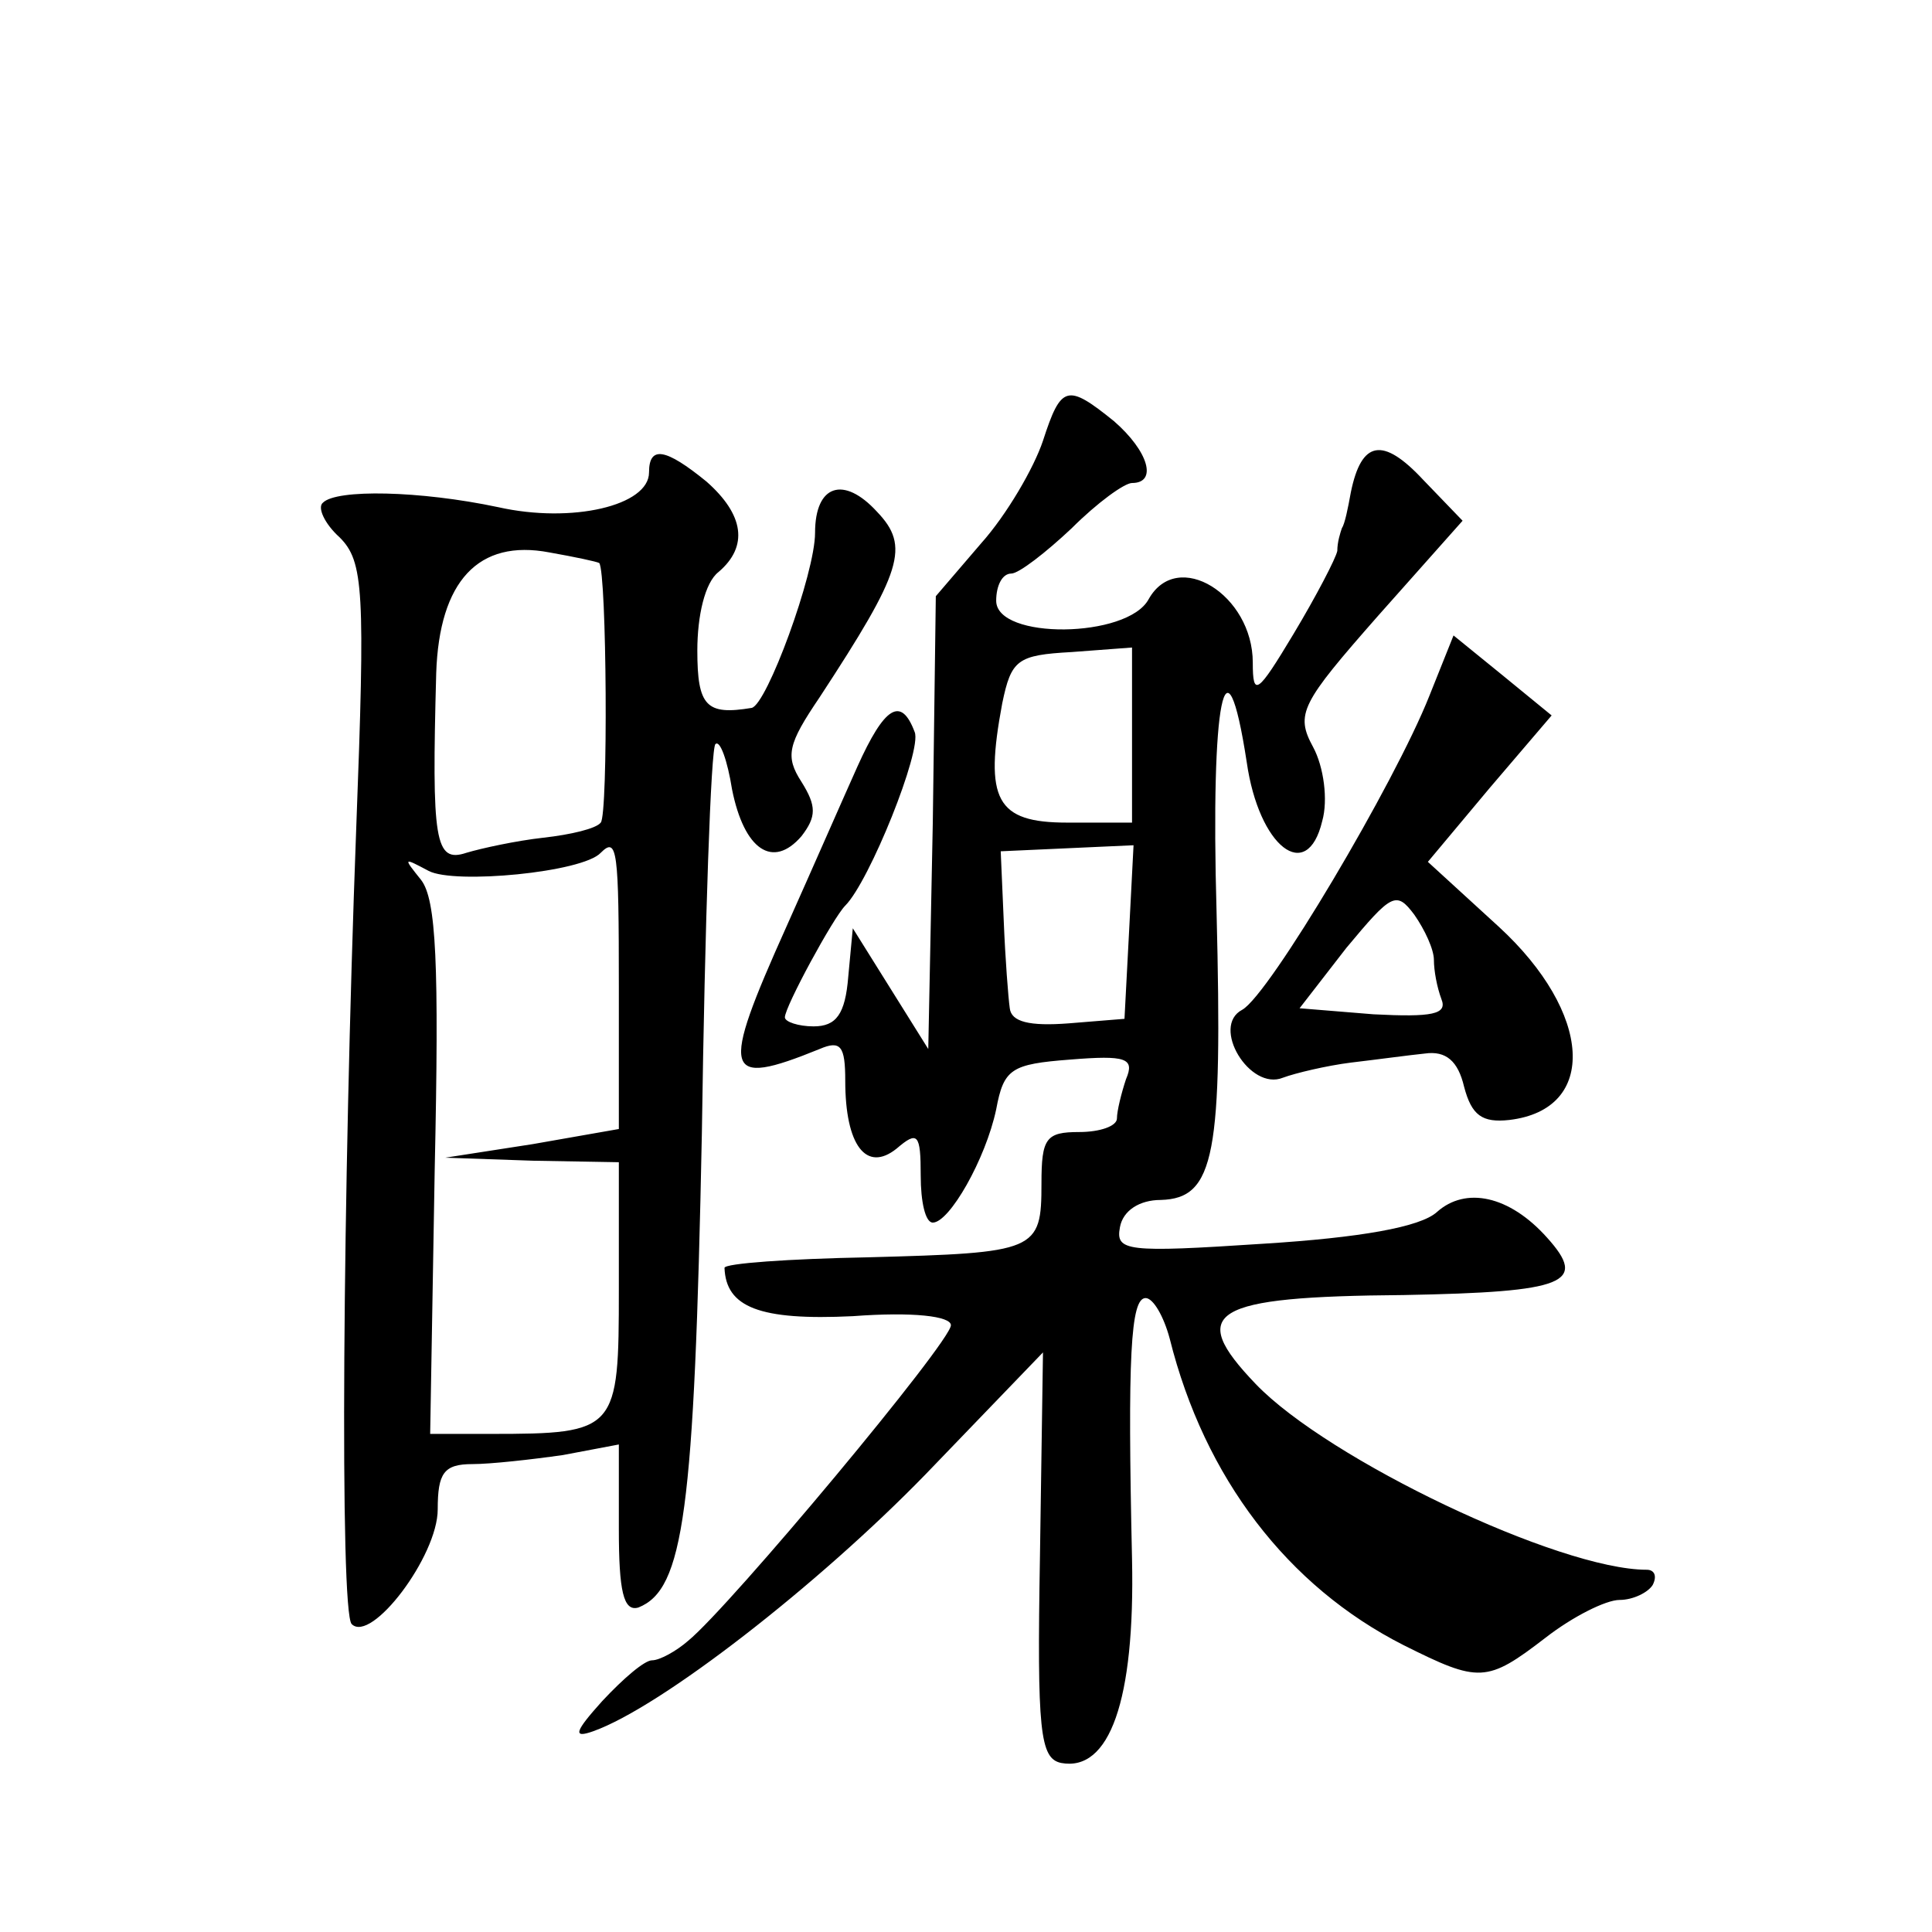 <?xml version="1.0" standalone="no"?>
<!DOCTYPE svg PUBLIC "-//W3C//DTD SVG 20010904//EN"
 "http://www.w3.org/TR/2001/REC-SVG-20010904/DTD/svg10.dtd">
<svg version="1.0" xmlns="http://www.w3.org/2000/svg"
 width="128pt" height="128pt" viewBox="0 0 128 128"
 preserveAspectRatio="xMidYMid meet">
<g transform="translate(0,128) scale(0.1,-0.1)"
fill="#0" stroke="none">
<path d="M691 988 c-6 -18 -24 -49 -41 -68 l-30 -35 -2 -150 -3 -150 -25 40 -25
40 -3 -32 c-2 -25 -8 -33 -23 -33 -10 0 -19 3 -19 6 0 7 32 66 40 74 16 16 51 103
46 115 -9 24 -20 17 -38 -23 -9 -20 -30 -68 -47 -106 -44 -98 -42 -107 22 -81 14
6 17 2 17 -21 0 -43 14 -61 34 -45 14 12 16 10 16 -18 0 -17 3 -31 8 -31 11 0 35
42 42 75 5 27 10 30 49 33 37 3 43 1 37 -13 -3 -9 -6 -21 -6 -26 0 -5 -11 -9 -25
-9 -22 0 -25 -4 -25 -34 0 -45 -3 -46 -115 -49 -52 -1 -95 -4 -95 -7 1 -26 23 -35
85 -32 40 3 65 0 65 -6 0 -11 -146 -186 -174 -209 -8 -7 -19 -13 -24 -13 -5 0 -19
-12 -33 -27 -18 -20 -20 -25 -6 -20 45 16 149 97 220 170 l78 81 -2 -135 c-2 -116
0 -134 14 -137 32 -6 49 41 47 135 -3 134 -1 173 9 173 5 0 12 -12 16 -27 23 -92
78 -164 155 -203 50 -25 55 -25 94 5 18 14 40 25 49 25 9 0 19 5 22 10 3 6 1 10
-4 10 -58 0 -211 73 -259 123 -46 48 -30 58 98 59 108 2 122 8 95 38 -25 28 -54
34 -73 17 -11 -10 -51 -17 -115 -21 -91 -6 -98 -5 -95 11 2 11 13 18 27 18 36 1
41 30 37 191 -4 140 6 190 20 99 8 -56 40 -81 50 -39 4 14 1 36 -6 49 -12 22 -8
29 43 87 l56 63 -26 27 c-27 29 -41 26 -48 -8 -2 -11 -4 -21 -6 -24 -1 -3 -3 -9
-3 -15 -1 -5 -14 -30 -29 -55 -24 -40 -27 -42 -27 -19 0 45 -50 76 -69 42 -14 -26
-101 -27 -101 -1 0 10 4 18 10 18 5 0 23 14 40 30 17 17 35 30 40 30 17 0 11 21
-12 41 -31 25 -35 24 -47 -13z m59 -195 l0 -58 -43 0 c-47 0 -55 15 -43 79 6 29
10 32 46 34 l40 3 0 -58z m-2 -131 l-3 -57 -37 -3 c-26 -2 -38 1 -39 10 -1 7 -3
33 -4 58 l-2 46 44 2 44 2 -3 -58z M430 967 c0 -22 -51 -34 -100 -23 -52 11 -107
12 -116 3 -4 -3 1 -14 11 -23 16 -16 17 -35 11 -193 -9 -240 -11 -519 -3 -527 13
-13 57 45 57 76 0 24 4 30 23 30 12 0 39 3 60 6 l37 7 0 -56 c0 -41 3 -55 13 -52
30 12 37 63 42 314 2 140 6 256 9 258 3 3 8 -11 11 -30 8 -40 27 -53 46 -31 10
13 10 20 0 36 -11 17 -9 25 12 56 55 84 60 100 38 123 -22 24 -41 18 -41 -14 0
-27 -32 -114 -42 -116 -30 -5 -36 1 -36 38 0 23 5 45 14 52 20 17 17 38 -8 60 -27
22 -38 24 -38 6z m-33 -60 c5 -6 6 -167 1 -172 -3 -4 -20 -8 -38 -10 -18 -2 -41
-7 -51 -10 -21 -7 -23 8 -20 119 2 61 28 89 75 80 17 -3 31 -6 33 -7z m13 -281
l0 -94 -57 -10 -58 -9 58 -2 57 -1 0 -84 c0 -94 -1 -96 -85 -96 l-40 0 3 175 c3
137 1 179 -9 192 -12 15 -12 15 5 6 17 -9 102 -1 114 12 11 11 12 2 12 -89z M947
819 c-23 -58 -106 -198 -124 -208 -21 -11 5 -54 27 -45 8 3 29 8 45 10 17 2 39
5 49 6 14 2 22 -5 26 -22 5 -19 12 -24 30 -22 59 7 55 71 -7 128 l-47 43 41 49
41 48 -33 27 -32 26 -16 -40z m3 -175 c0 -7 2 -18 5 -26 4 -10 -6 -12 -45 -10 l-49
4 31 40 c30 36 33 38 45 22 7 -10 13 -23 13 -30z"/>
</g>
</svg>
